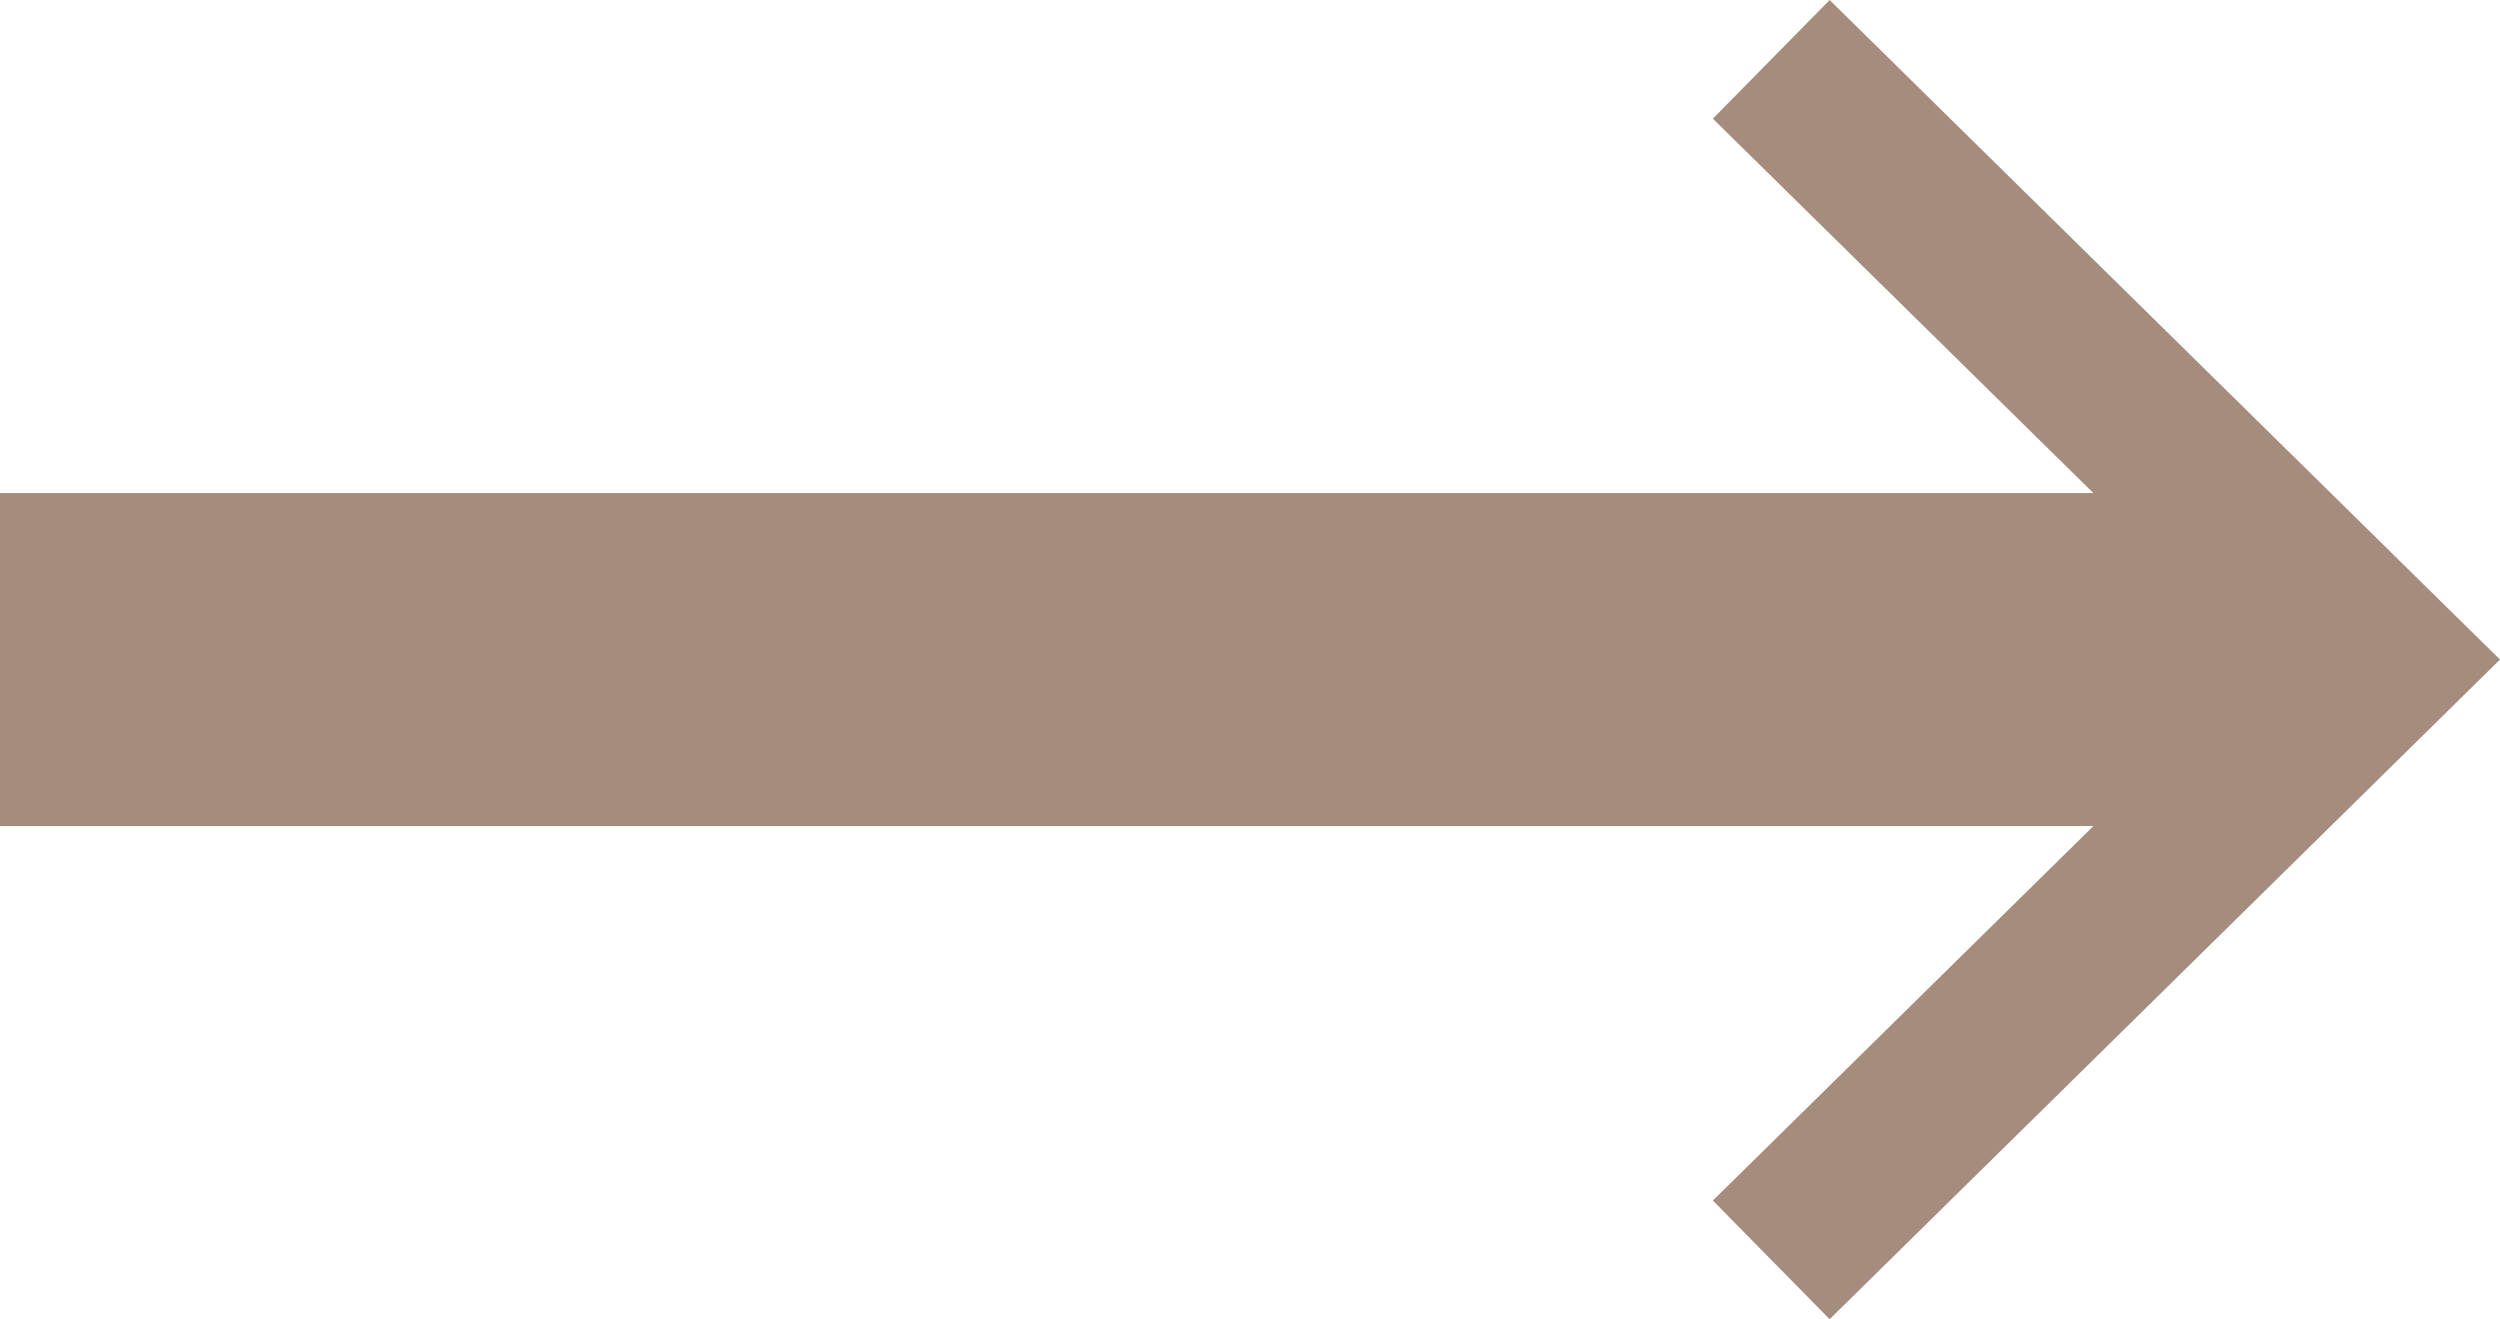 <?xml version="1.0" encoding="UTF-8"?>
<svg id="parts" xmlns="http://www.w3.org/2000/svg" version="1.1" viewBox="0 0 30.031 15.847">
  <!-- Generator: Adobe Illustrator 29.8.2, SVG Export Plug-In . SVG Version: 2.1.1 Build 3)  -->
  <defs>
    <style>
      .st0 {
        stroke-width: 2px;
      }

      .st0, .st1 {
        fill: none;
        stroke: #a58c7d;
        stroke-miterlimit: 10;
      }

      .st1 {
        stroke-width: 4px;
      }
    </style>
  </defs>
  <polyline class="st0" points="21.277 15.134 28.605 7.923 21.277 .713"/>
  <line class="st1" y1="7.923" x2="27.619" y2="7.923"/>
</svg>